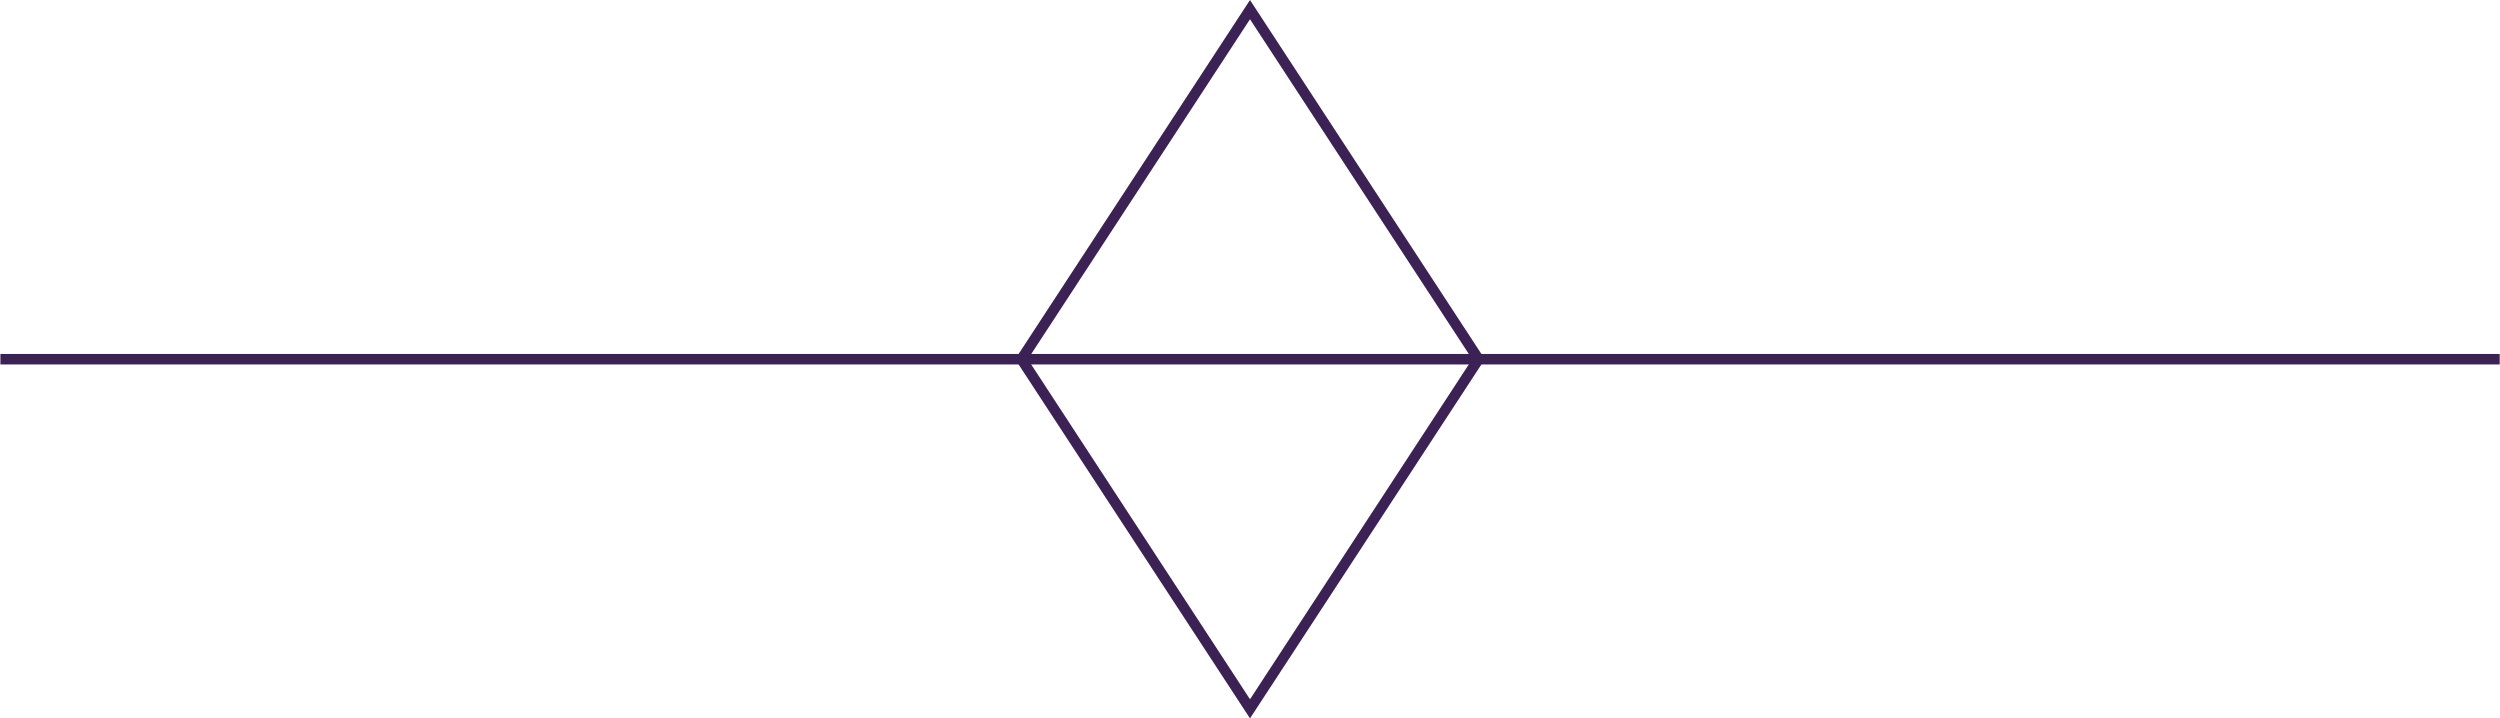 <svg xmlns="http://www.w3.org/2000/svg" id="a" width="83.97mm" height="24.13mm" viewBox="0 0 238.04 68.4"><rect x=".04" y="33.7" width="237.97" height="1" fill="#3b2154"></rect><path d="M119.02,68.4l-22.36-34.2L119.02,0l22.36,34.2-22.36,34.2h0ZM97.86,34.2l21.16,32.38,21.16-32.38L119.02,1.83l-21.16,32.38h0Z" fill="#3b2154"></path></svg>
